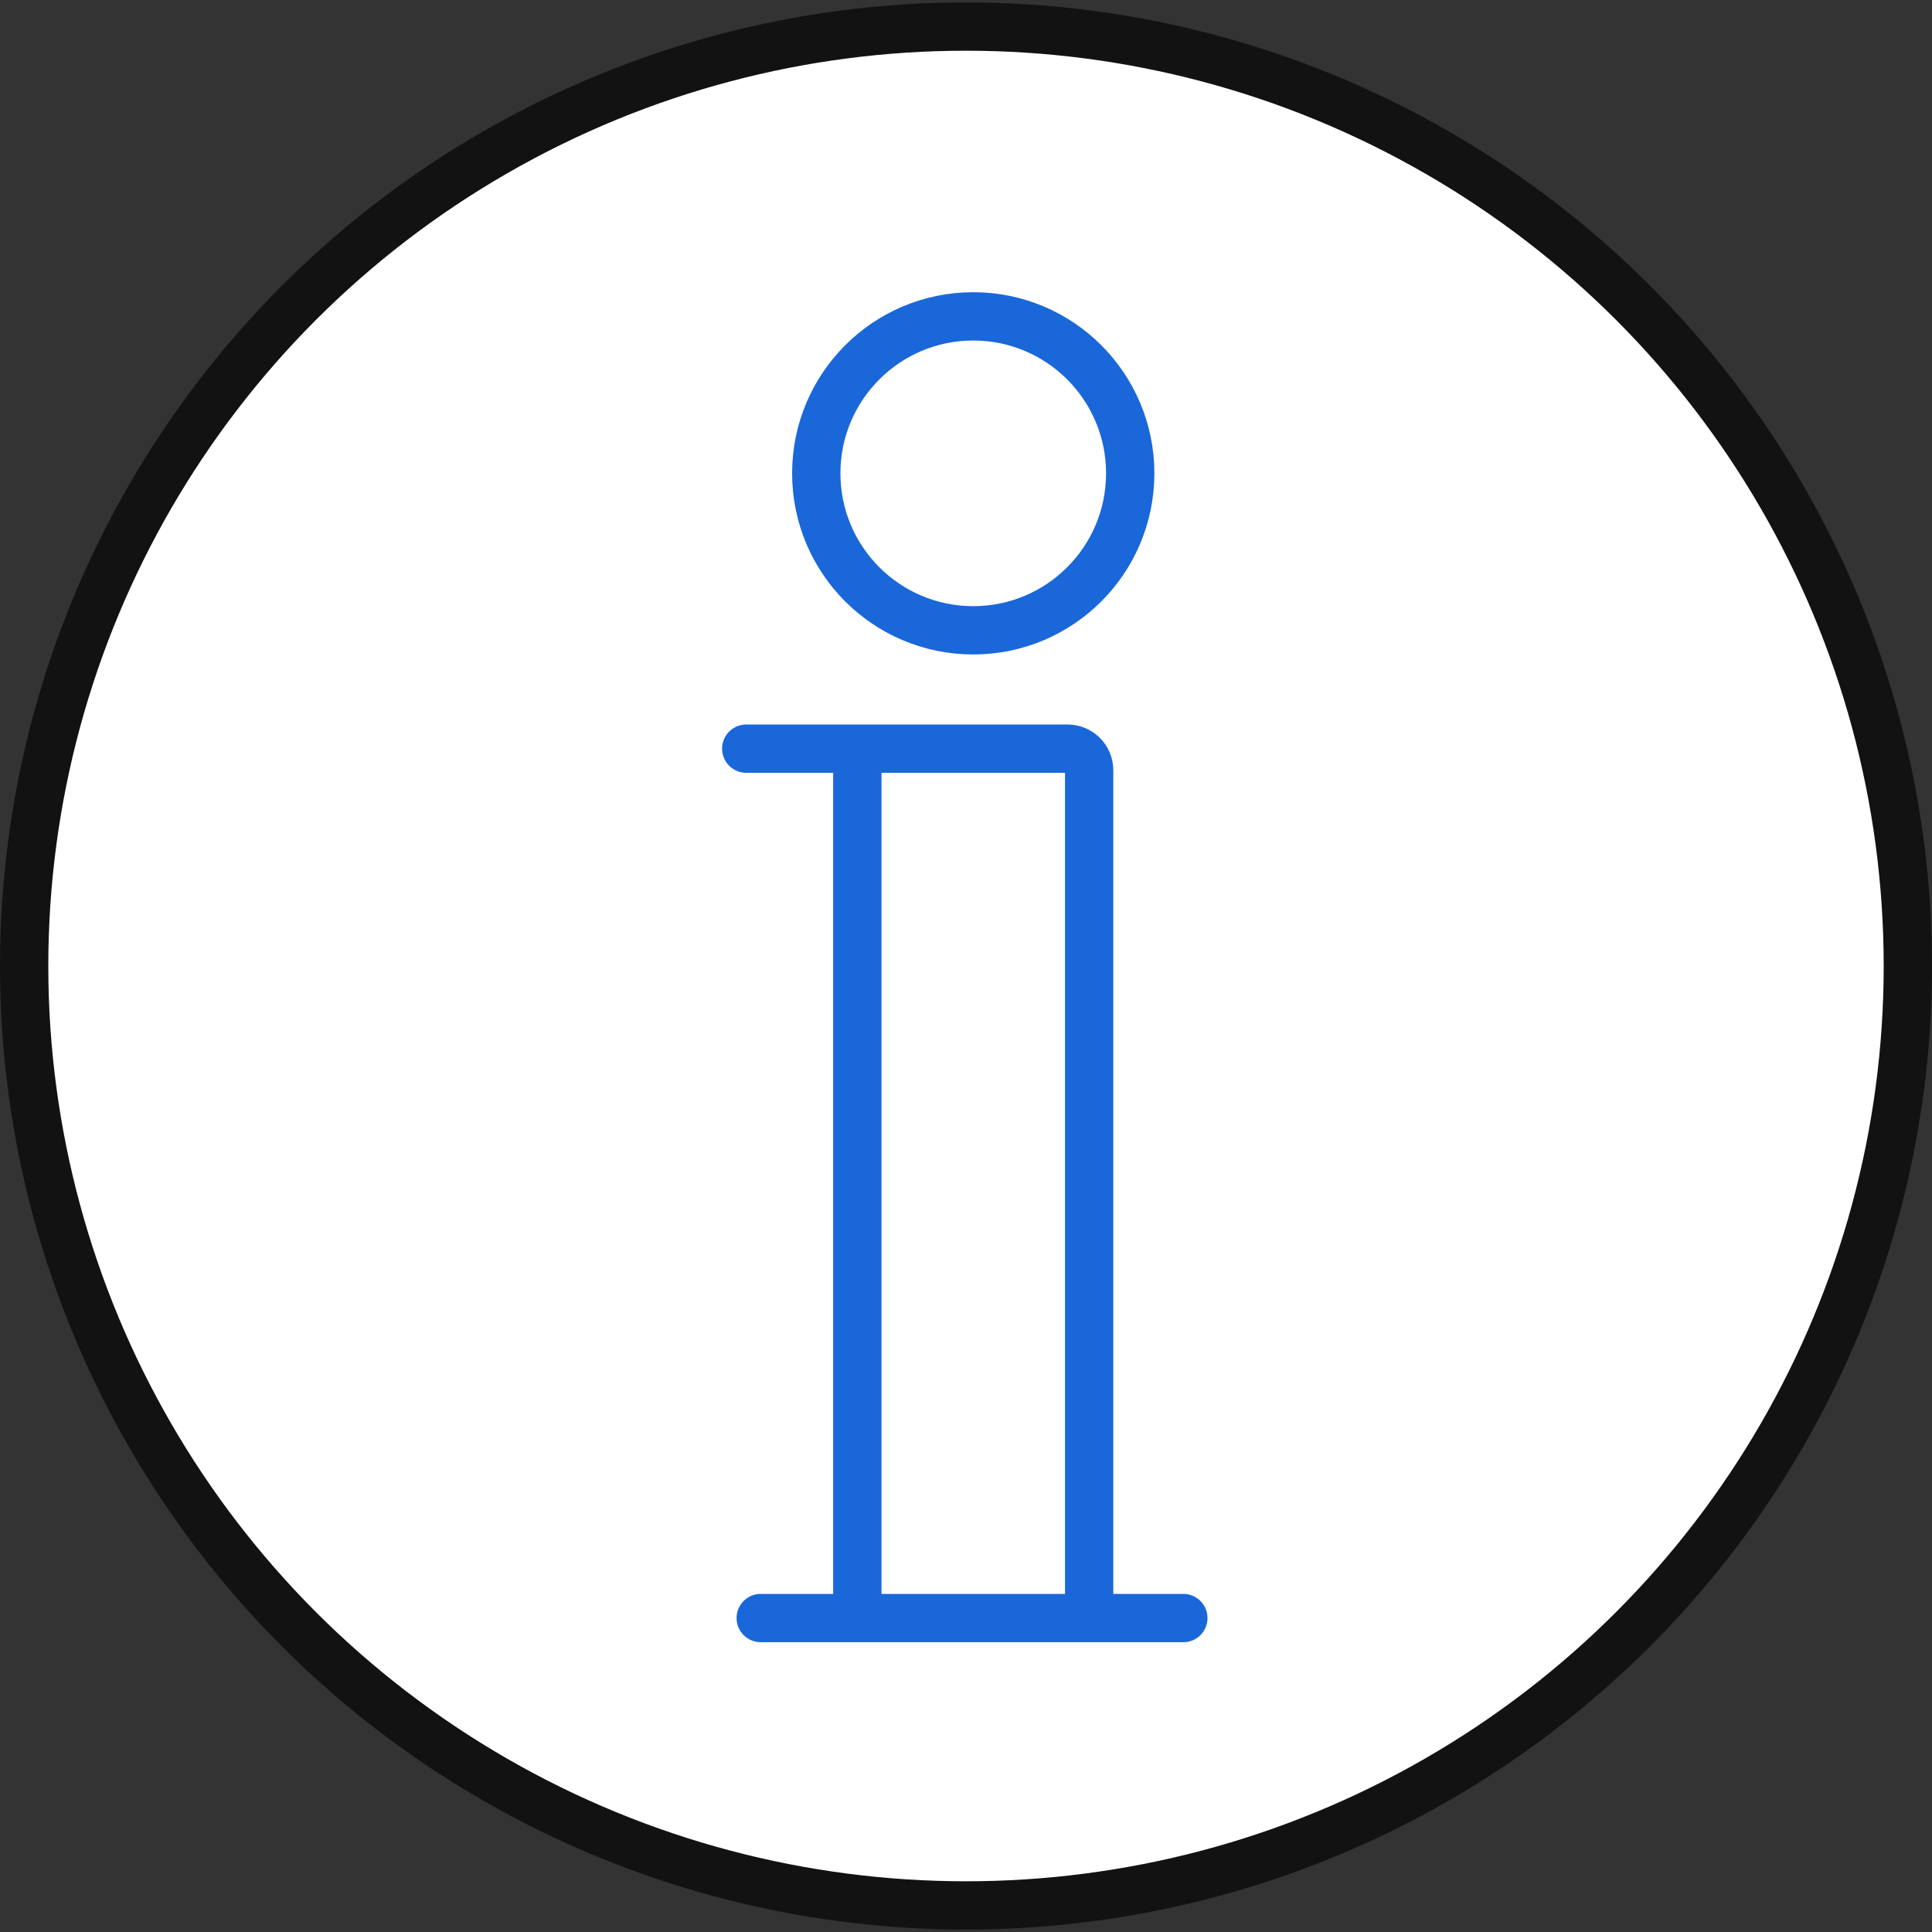 <?xml version="1.0" encoding="UTF-8"?>
<svg xmlns="http://www.w3.org/2000/svg" version="1.1" viewBox="0 0 80 80">
  <rect x="0" y="0" width="80" height="80" fill="#333333" stroke="none"/>
  <defs>
    <style>
      .cls-1 {
        fill: #fff;
        stroke: #121212;
      }

      .cls-1, .cls-2 {
        stroke-linecap: round;
        stroke-linejoin: round;
        stroke-width: 2px;
      }

      .cls-2 {
        fill: none;
        stroke: #1967d9;
      }
    </style>
  </defs>
  <!-- Generator: Adobe Illustrator 28.6.0, SVG Export Plug-In . SVG Version: 1.2.0 Build 709)  -->
  <g>
    <g id="_レイヤー_1" data-name="レイヤー_1">
      <g id="_レイヤー_2">
        <ellipse class="cls-1" cx="40" cy="40" rx="39" ry="38.9"/>
        <g>
          <ellipse class="cls-2" cx="40.3" cy="19.6" rx="6.5" ry="6.5"/>
          <line class="cls-2" x1="31.5" y1="67" x2="49" y2="67"/>
          <g>
            <line class="cls-2" x1="35.5" y1="31.3" x2="35.5" y2="66.8"/>
            <path class="cls-2" d="M45.1,66.8V31.9c0-.5-.4-.9-.9-.9h-13.3"/>
          </g>
        </g>
      </g>
    </g>
  </g>
</svg>